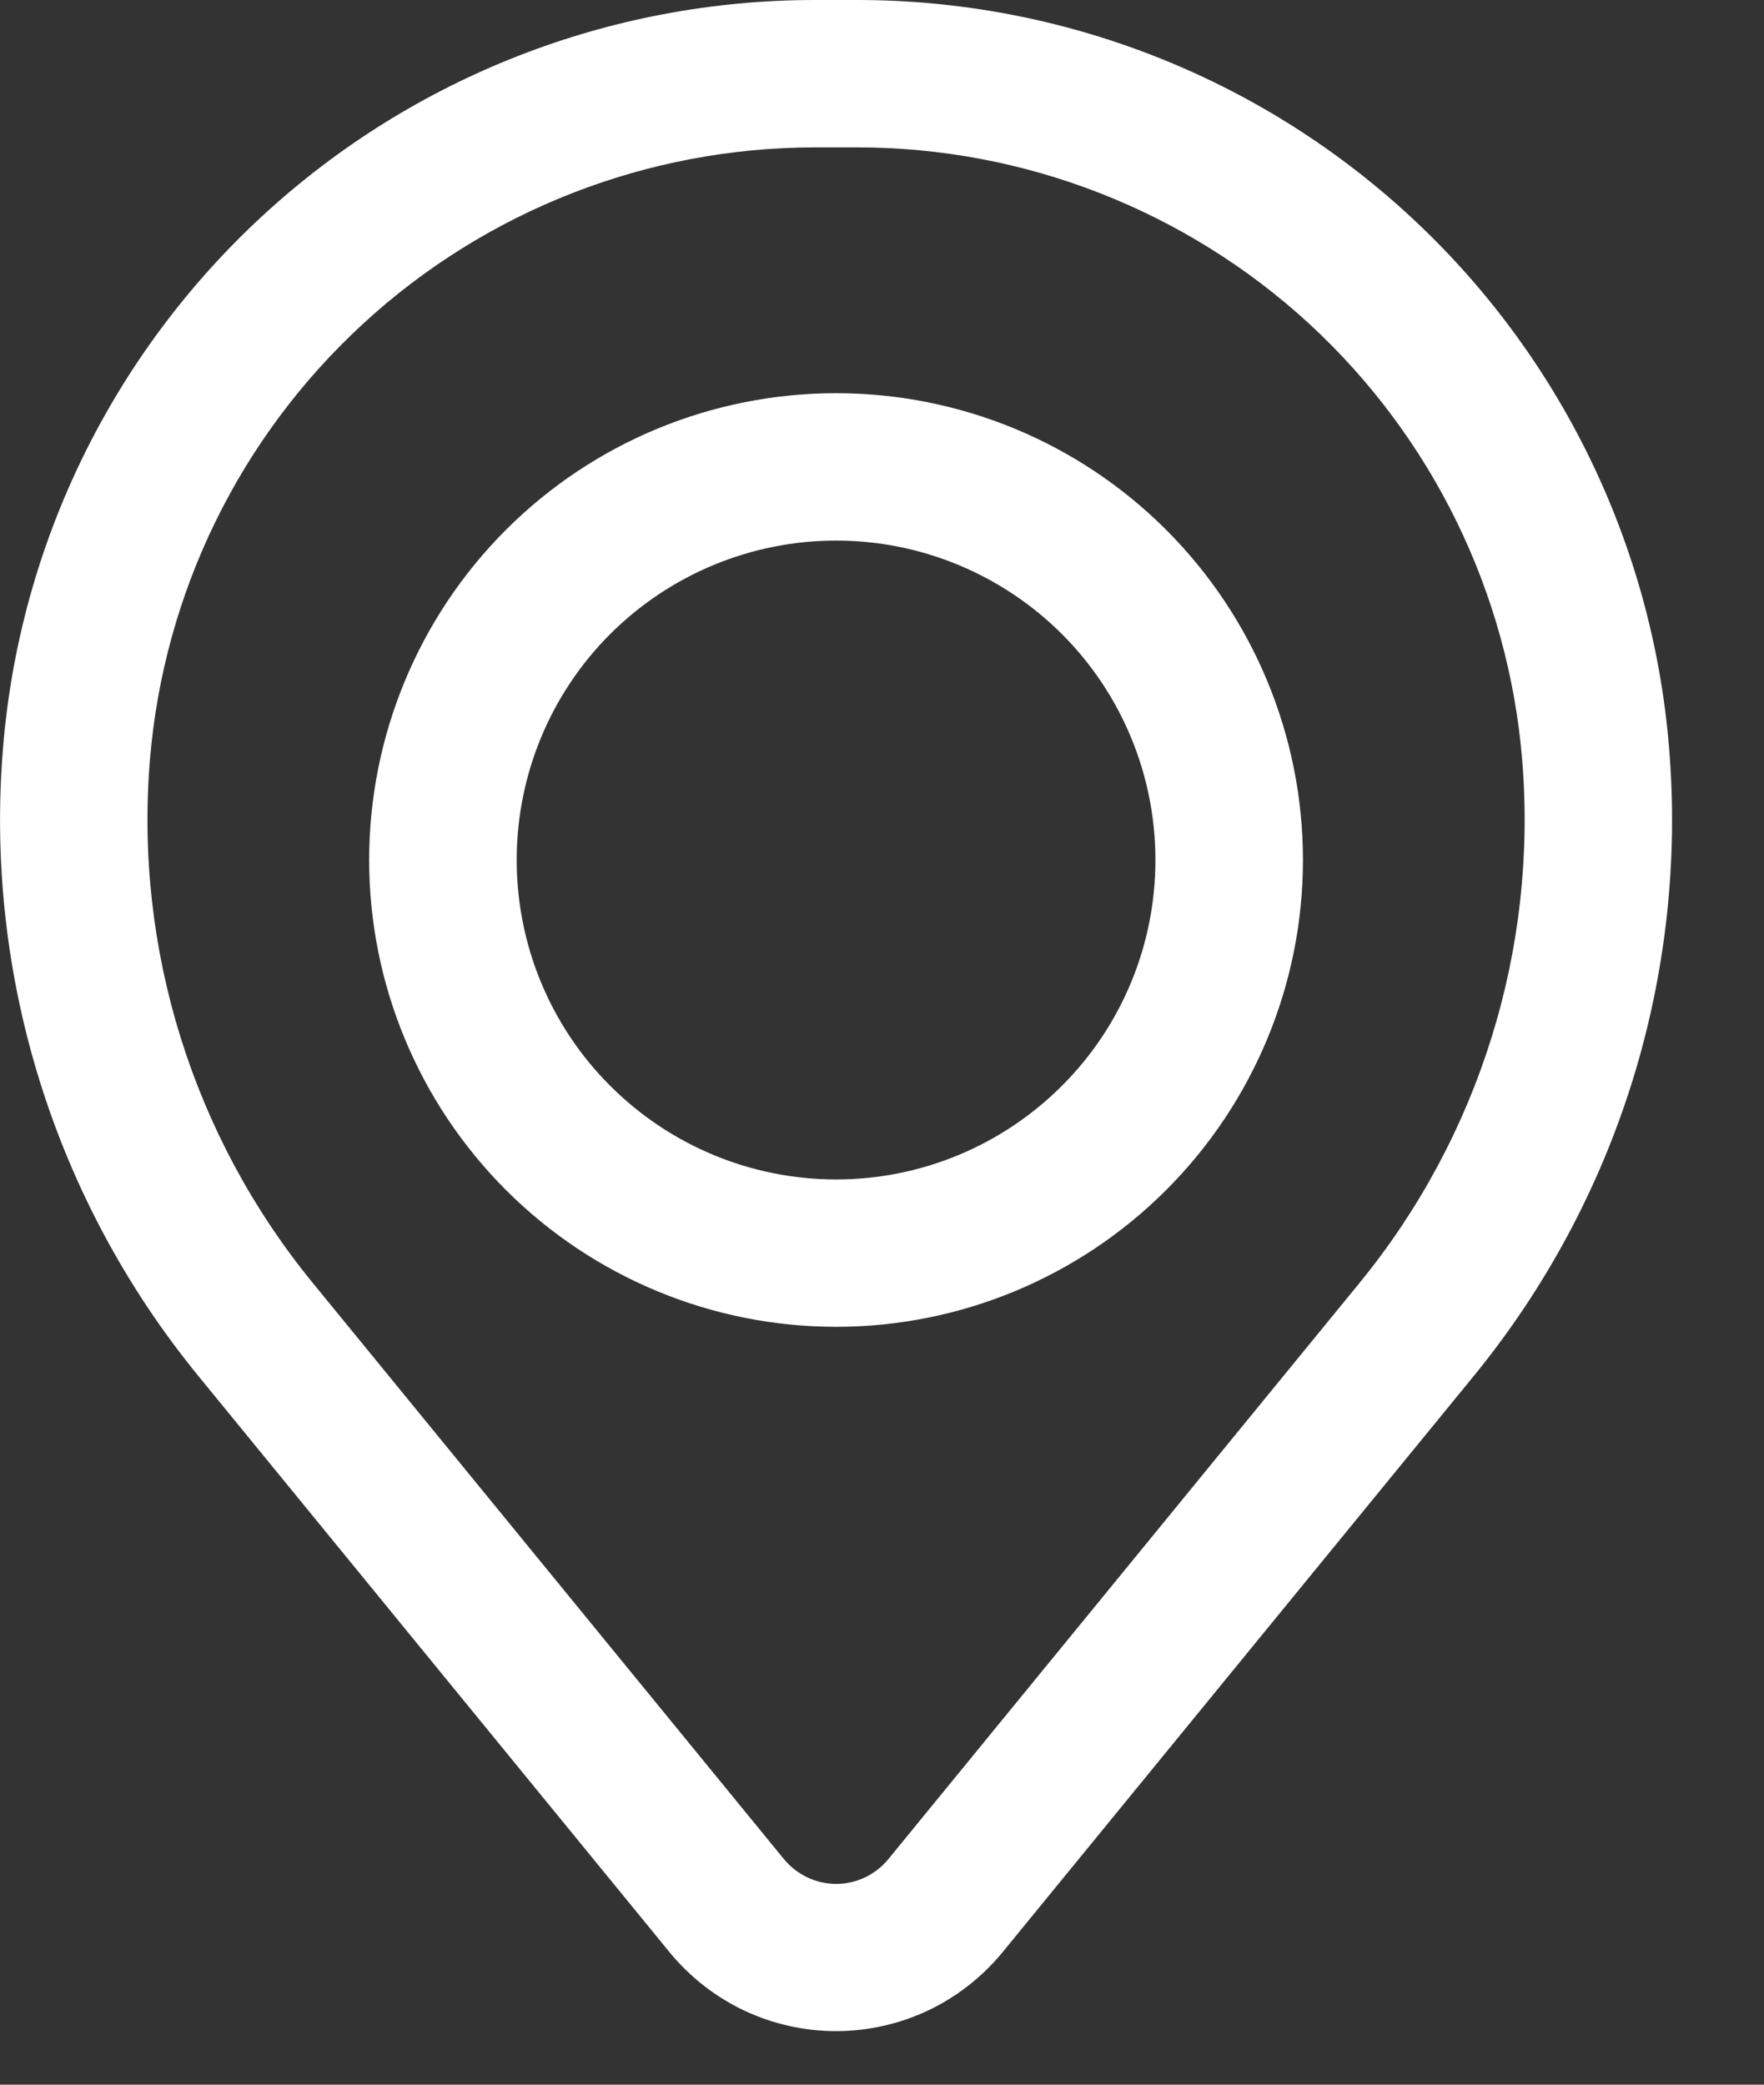 <svg width="11" height="13" viewBox="0 0 11 13" fill="none" xmlns="http://www.w3.org/2000/svg">
<rect x="0" y="0" width="11" height="13" fill="#333333" stroke="none"/>
<path fill-rule="evenodd" clip-rule="evenodd" d="M2.302 5.363C2.302 4.591 2.609 3.85 3.155 3.304C3.701 2.758 4.441 2.452 5.214 2.452C5.986 2.452 6.726 2.758 7.272 3.304C7.818 3.85 8.125 4.591 8.125 5.363C8.125 6.135 7.818 6.875 7.272 7.421C6.726 7.967 5.986 8.274 5.214 8.274C4.441 8.274 3.701 7.967 3.155 7.421C2.609 6.875 2.302 6.135 2.302 5.363ZM5.214 3.371C4.685 3.371 4.179 3.581 3.805 3.954C3.431 4.328 3.222 4.835 3.222 5.363C3.222 5.891 3.431 6.398 3.805 6.771C4.179 7.145 4.685 7.355 5.214 7.355C5.742 7.355 6.248 7.145 6.622 6.771C6.996 6.398 7.205 5.891 7.205 5.363C7.205 4.835 6.996 4.328 6.622 3.954C6.248 3.581 5.742 3.371 5.214 3.371Z" fill="white" fill-opacity="1"/>
<path fill-rule="evenodd" clip-rule="evenodd" d="M0.019 4.662C0.123 3.392 0.702 2.207 1.64 1.343C2.578 0.479 3.806 -3.88308e-06 5.081 0H5.346C6.621 -3.88308e-06 7.849 0.479 8.787 1.343C9.725 2.207 10.304 3.392 10.408 4.662C10.525 6.078 10.088 7.483 9.189 8.582L6.251 12.175C6.125 12.328 5.967 12.452 5.788 12.537C5.608 12.622 5.412 12.666 5.213 12.666C5.015 12.666 4.819 12.622 4.639 12.537C4.46 12.452 4.302 12.328 4.176 12.175L1.238 8.582C0.339 7.483 -0.098 6.078 0.019 4.662ZM5.081 0.919C4.037 0.92 3.031 1.312 2.263 2.02C1.495 2.727 1.021 3.697 0.935 4.738C0.838 5.916 1.202 7.085 1.95 8L4.888 11.593C4.928 11.641 4.977 11.68 5.034 11.707C5.09 11.734 5.152 11.748 5.214 11.748C5.277 11.748 5.338 11.734 5.395 11.707C5.451 11.68 5.501 11.641 5.54 11.593L8.478 8C9.226 7.085 9.589 5.915 9.492 4.738C9.406 3.697 8.932 2.727 8.164 2.019C7.395 1.312 6.389 0.919 5.345 0.919H5.081Z" fill="white" fill-opacity="1"/>
</svg>
